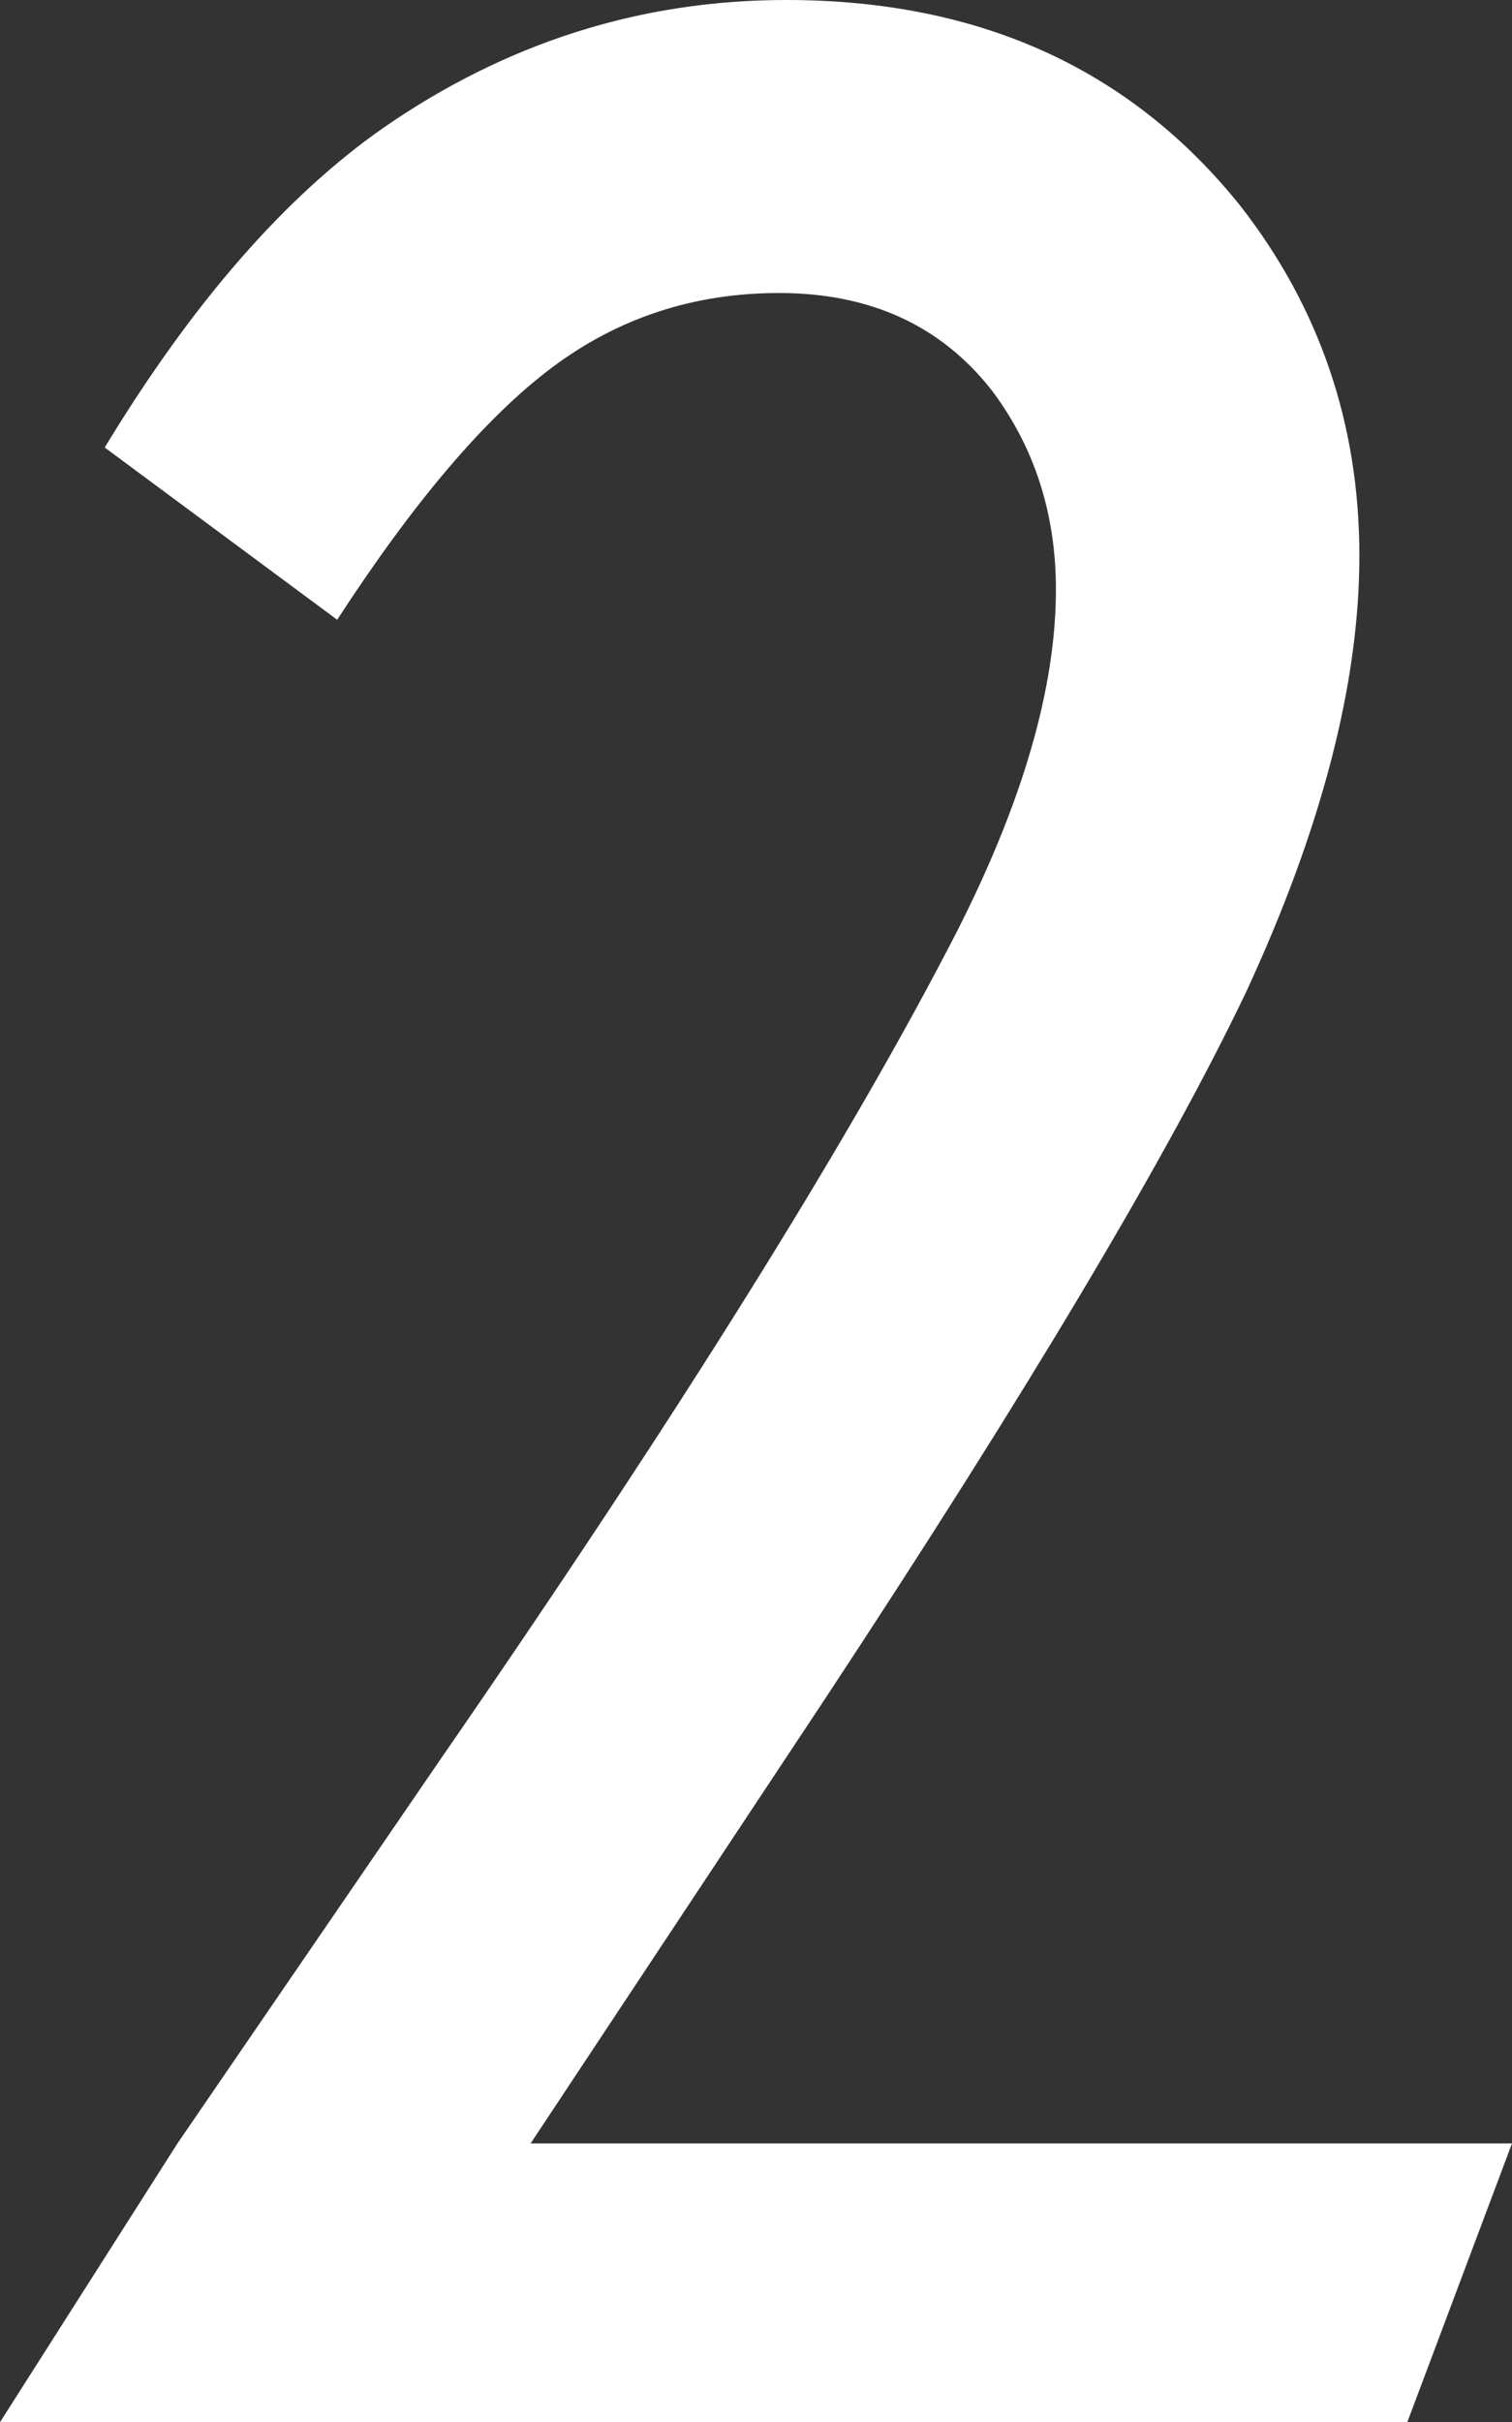 <?xml version="1.0" encoding="UTF-8" standalone="no"?>
<svg xmlns:xlink="http://www.w3.org/1999/xlink" height="68.2px" width="42.6px" xmlns="http://www.w3.org/2000/svg">
  <rect width="100%" height="100%" fill="#333333" stroke="none"/>
  <g transform="matrix(1.0, 0.0, 0.0, 1.0, 0.0, 0.0)">
    <path d="M38.3 15.65 Q38.3 21.05 35.1 27.95 31.8 34.85 23.3 47.75 L14.95 60.35 42.6 60.35 39.65 68.2 0.0 68.2 5.0 60.35 12.4 49.55 Q22.45 35.0 26.95 26.25 29.75 20.75 29.75 16.6 29.75 13.4 27.95 11.0 25.8 8.25 21.95 8.25 18.35 8.25 15.55 10.35 12.75 12.45 9.5 17.45 L2.95 12.6 Q6.65 6.5 10.8 3.6 16.0 0.0 22.15 0.0 30.3 0.0 34.95 5.8 38.3 10.1 38.3 15.65" fill="#ffffff" fill-rule="evenodd" stroke="none"/>
  </g>
</svg>
